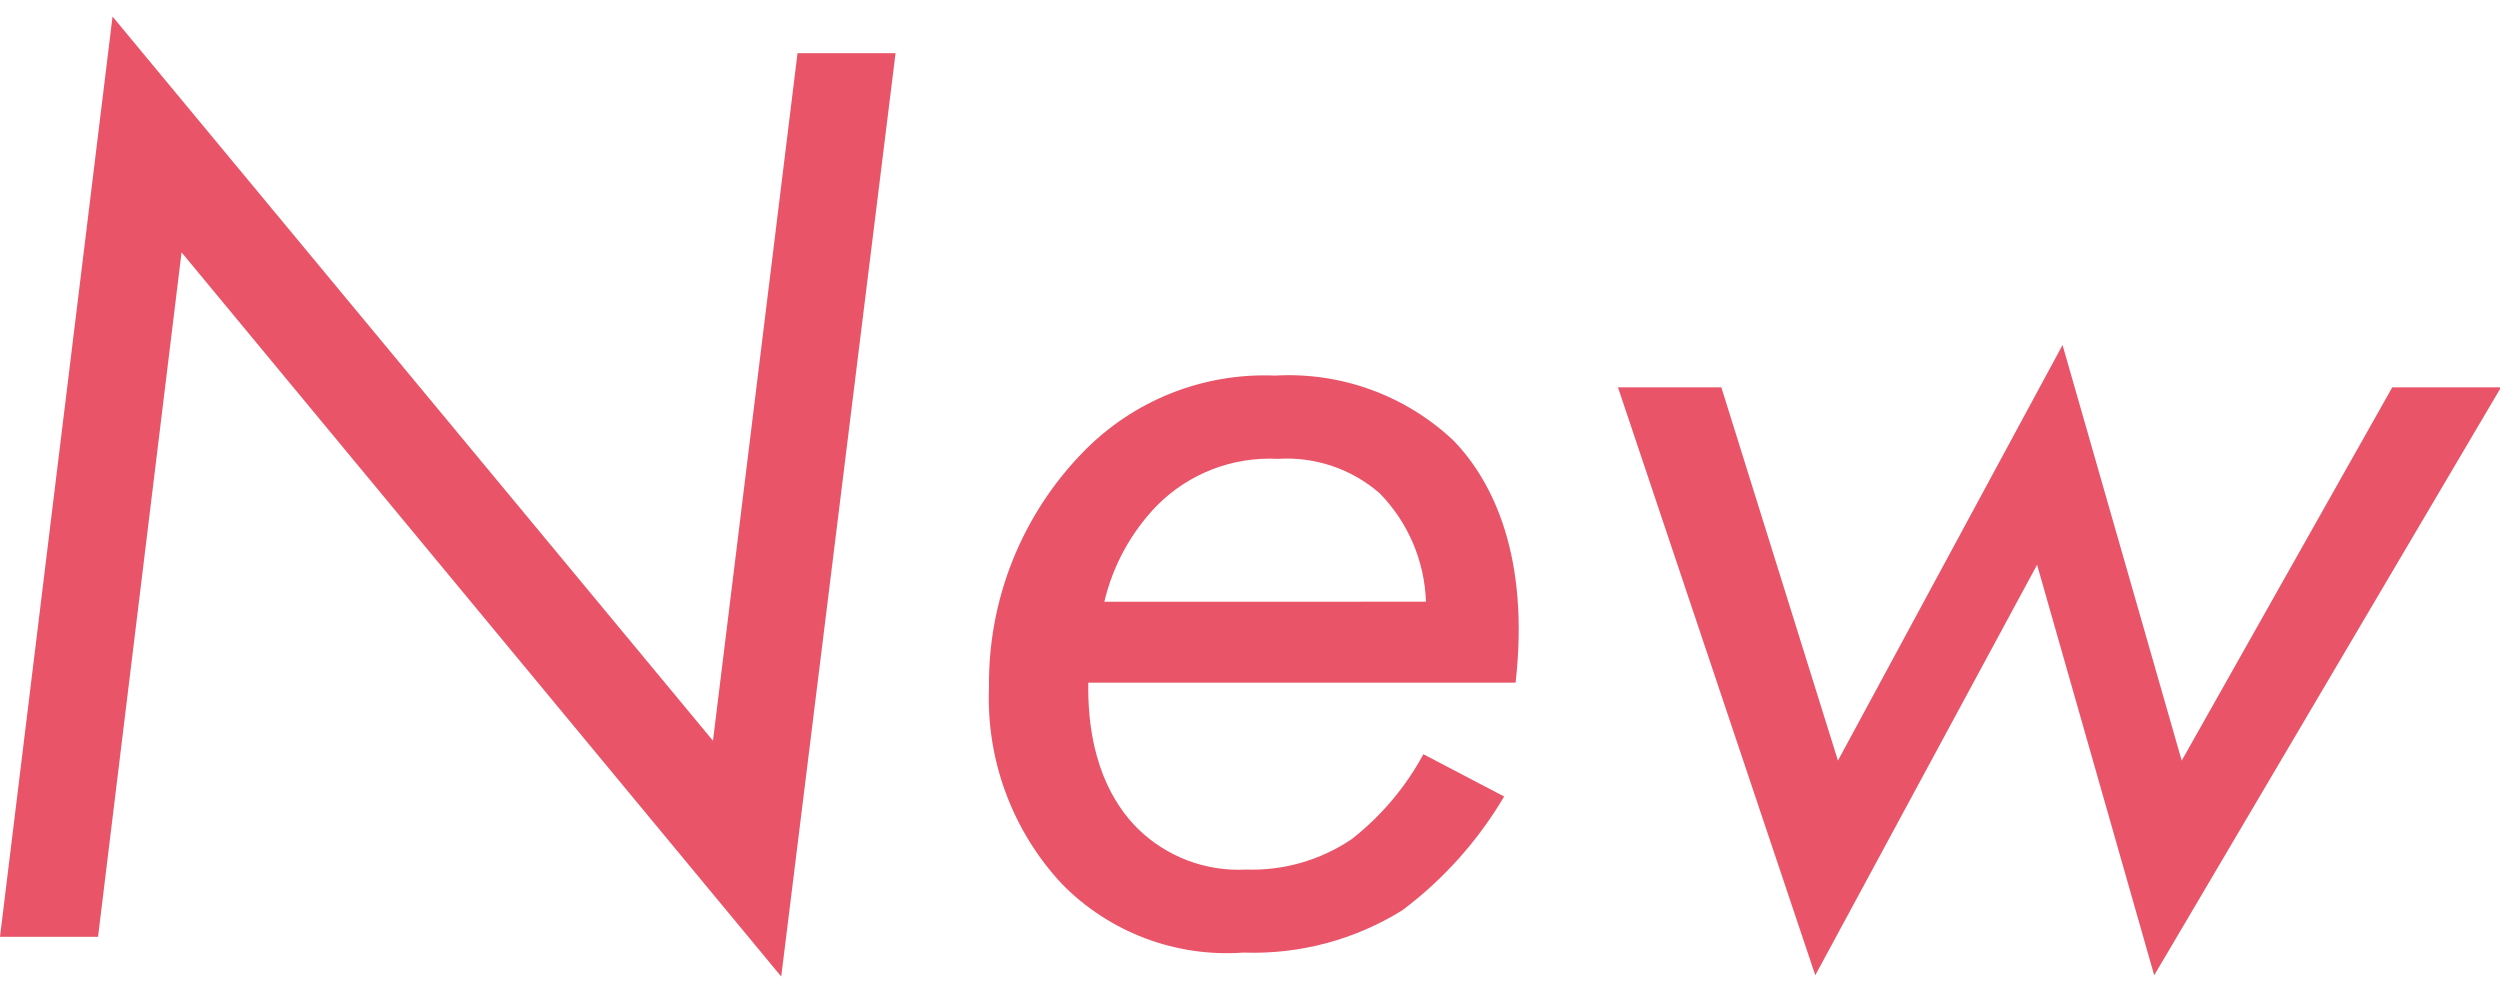 <?xml version="1.0" encoding="iso-8859-1"?>
<!-- Generator: Adobe Illustrator 29.5.1, SVG Export Plug-In . SVG Version: 9.03 Build 0)  -->
<svg version="1.1" id="&#x30EC;&#x30A4;&#x30E4;&#x30FC;_1"
	 xmlns="http://www.w3.org/2000/svg" xmlns:xlink="http://www.w3.org/1999/xlink" x="0px" y="0px" viewBox="0 0 98.18 39"
	 style="enable-background:new 0 0 98.18 39;" xml:space="preserve">
<g id="&#x30EC;&#x30A4;&#x30E4;&#x30FC;_2_00000104694359600655216860000012272816940614161048_">
	<g id="&#x30B9;&#x30E9;&#x30A4;&#x30C0;&#x30FC;">
		<rect y="0" style="display:none;fill:none;" width="98.18" height="39"/>
		<path style="fill:#E95468;" d="M0,36.79L4.42,0.65L28,29.09l3.32-27h3.85l-4.49,36.26L7.13,9.91L3.85,36.79H0z"/>
		<path style="fill:#E95468;" d="M59.07,31.28c-1.026,1.739-2.385,3.258-4,4.47c-1.869,1.16-4.041,1.738-6.24,1.66
			c-2.658,0.192-5.266-0.795-7.13-2.7c-1.943-2.086-2.973-4.861-2.86-7.71c-0.044-3.452,1.287-6.78,3.7-9.25
			c1.971-2.028,4.714-3.119,7.54-3c2.584-0.147,5.116,0.775,7,2.55c1.56,1.61,3,4.57,2.44,9.51H42.74c-0.05,3.07,1,4.79,1.93,5.72
			c1.13,1.114,2.676,1.702,4.26,1.62c1.479,0.05,2.935-0.37,4.16-1.2c1.155-0.906,2.112-2.039,2.81-3.33L59.07,31.28z M56,23.63
			c-0.052-1.598-0.701-3.118-1.82-4.26c-1.103-0.959-2.541-1.444-4-1.35c-1.763-0.091-3.482,0.57-4.73,1.82
			c-1.024,1.052-1.743,2.362-2.08,3.79L56,23.63z"/>
		<path style="fill:#E95468;" d="M67.6,15.21l4.58,14.66L81,13.55l4.68,16.32l8.27-14.66h4.27L84.6,38.3L80,22.18L71.29,38.3
			l-7.75-23.09H67.6z"/>
	</g>
</g>
</svg>
